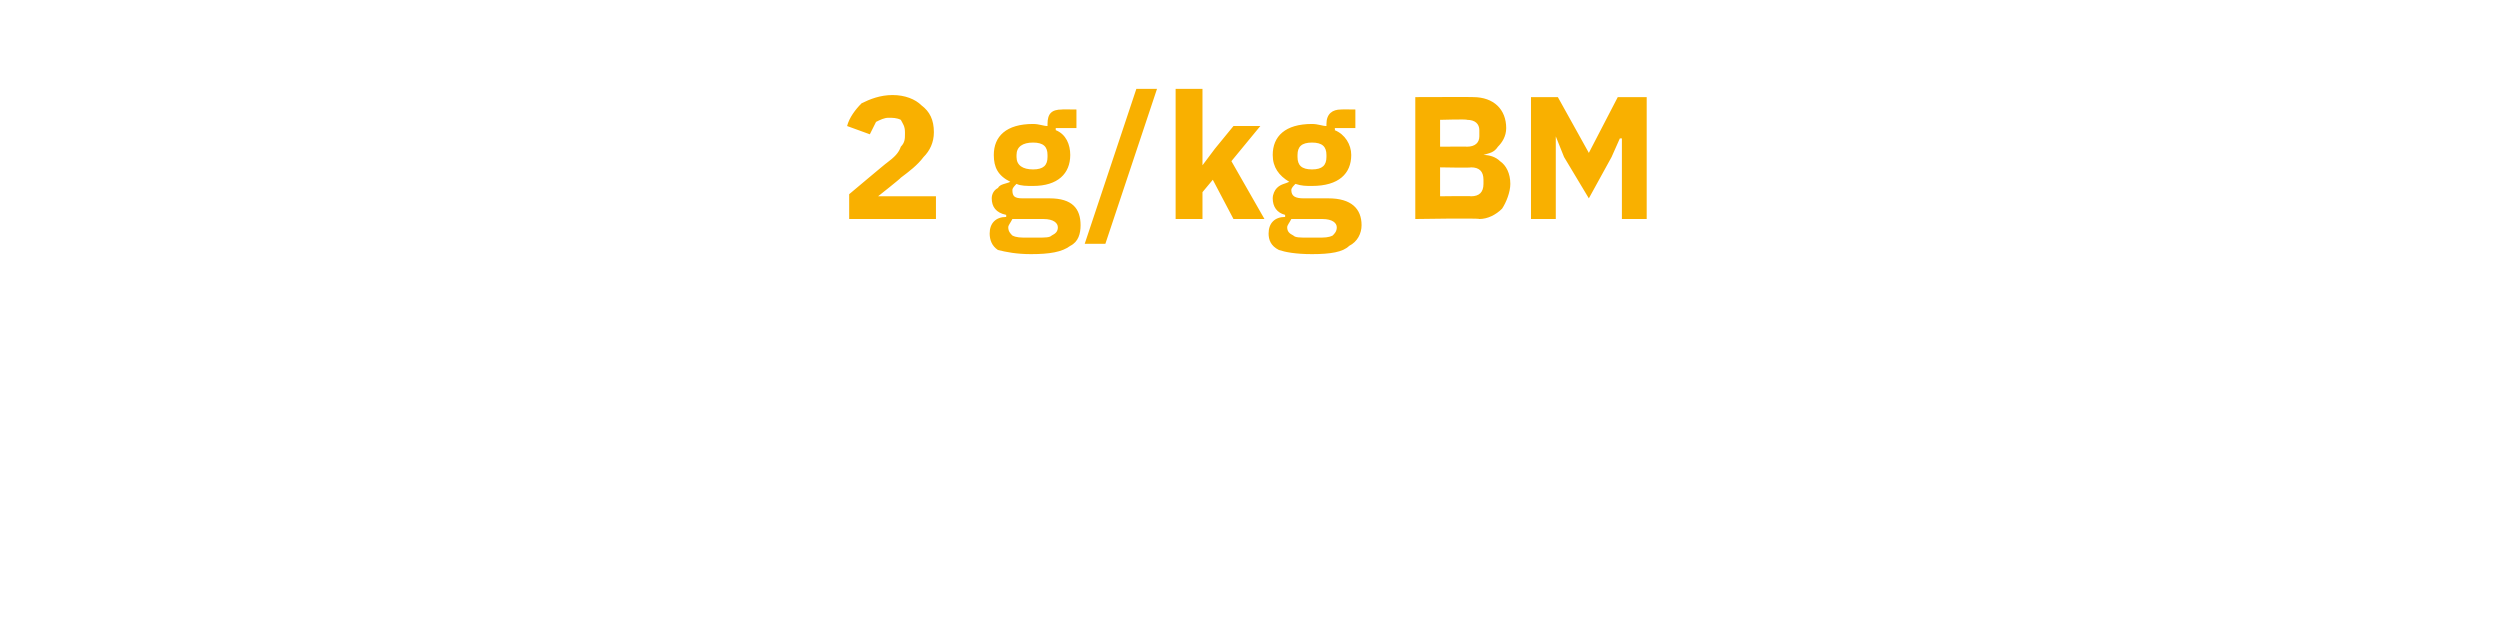<?xml version="1.0" standalone="no"?><!DOCTYPE svg PUBLIC "-//W3C//DTD SVG 1.1//EN" "http://www.w3.org/Graphics/SVG/1.1/DTD/svg11.dtd"><svg xmlns="http://www.w3.org/2000/svg" version="1.1" width="121px" height="30.6px" viewBox="0 -4 121 30.6" style="top:-4px">  <desc>2 g/kg BM</desc>  <defs/>  <g id="Polygon158038">    <path d="M 45.3 5.5 L 42.5 5.5 C 42.5 5.5 43.59 4.64 43.6 4.6 C 44 4.3 44.4 4 44.7 3.6 C 45 3.3 45.2 2.9 45.2 2.4 C 45.2 1.8 45 1.4 44.6 1.1 C 44.3 0.8 43.8 0.6 43.2 0.6 C 42.6 0.6 42.1 0.8 41.7 1 C 41.4 1.3 41.1 1.7 41 2.1 C 41 2.1 42.1 2.5 42.1 2.5 C 42.2 2.3 42.3 2.1 42.4 1.9 C 42.6 1.8 42.8 1.7 43 1.7 C 43.2 1.7 43.4 1.7 43.6 1.8 C 43.7 2 43.8 2.1 43.8 2.4 C 43.8 2.4 43.8 2.5 43.8 2.5 C 43.8 2.7 43.8 2.9 43.6 3.1 C 43.5 3.4 43.3 3.6 42.9 3.9 C 42.93 3.86 41.1 5.4 41.1 5.4 L 41.1 6.6 L 45.3 6.6 L 45.3 5.5 Z M 50.8 5.6 C 50.8 5.6 49.5 5.6 49.5 5.6 C 49.1 5.6 49 5.5 49 5.2 C 49 5.1 49.1 5 49.2 4.9 C 49.4 5 49.7 5 50 5 C 51.2 5 51.8 4.4 51.8 3.5 C 51.8 3 51.6 2.5 51.1 2.3 C 51.09 2.27 51.1 2.2 51.1 2.2 L 52.1 2.2 L 52.1 1.3 C 52.1 1.3 51.37 1.29 51.4 1.3 C 50.9 1.3 50.7 1.5 50.7 2 C 50.7 2 50.7 2.1 50.7 2.1 C 50.5 2.1 50.3 2 50 2 C 48.7 2 48.1 2.6 48.1 3.5 C 48.1 4.1 48.3 4.5 48.9 4.8 C 48.9 4.8 48.9 4.8 48.9 4.8 C 48.7 4.9 48.4 4.9 48.3 5.1 C 48.1 5.2 48 5.4 48 5.6 C 48 6 48.2 6.3 48.7 6.4 C 48.7 6.4 48.7 6.5 48.7 6.5 C 48.2 6.5 47.9 6.8 47.9 7.3 C 47.9 7.6 48 7.9 48.3 8.1 C 48.7 8.2 49.2 8.3 49.9 8.3 C 50.8 8.3 51.4 8.2 51.8 7.9 C 52.2 7.7 52.3 7.3 52.3 6.9 C 52.3 6.1 51.9 5.6 50.8 5.6 Z M 50.9 7.4 C 50.8 7.5 50.6 7.5 50.2 7.5 C 50.2 7.5 49.7 7.5 49.7 7.5 C 49.4 7.5 49.2 7.5 49 7.4 C 48.9 7.3 48.8 7.2 48.8 7 C 48.8 6.9 48.9 6.8 49 6.6 C 49 6.6 50.5 6.6 50.5 6.6 C 51 6.6 51.2 6.8 51.2 7 C 51.2 7.2 51.1 7.3 50.9 7.4 Z M 49.2 3.6 C 49.2 3.6 49.2 3.5 49.2 3.5 C 49.2 3.1 49.5 2.9 50 2.9 C 50.5 2.9 50.7 3.1 50.7 3.5 C 50.7 3.5 50.7 3.6 50.7 3.6 C 50.7 4 50.5 4.2 50 4.2 C 49.5 4.2 49.2 4 49.2 3.6 Z M 53.5 7.8 L 56 0.3 L 55 0.3 L 52.5 7.8 L 53.5 7.8 Z M 56.9 6.6 L 58.2 6.6 L 58.2 5.3 L 58.7 4.7 L 59.7 6.6 L 61.2 6.6 L 59.6 3.8 L 61 2.1 L 59.7 2.1 L 58.8 3.2 L 58.2 4 L 58.2 4 L 58.2 0.3 L 56.9 0.3 L 56.9 6.6 Z M 64.3 5.6 C 64.3 5.6 63.1 5.6 63.1 5.6 C 62.7 5.6 62.5 5.5 62.5 5.2 C 62.5 5.1 62.6 5 62.7 4.9 C 63 5 63.2 5 63.5 5 C 64.8 5 65.4 4.4 65.4 3.5 C 65.4 3 65.1 2.5 64.6 2.3 C 64.63 2.27 64.6 2.2 64.6 2.2 L 65.6 2.2 L 65.6 1.3 C 65.6 1.3 64.91 1.29 64.9 1.3 C 64.5 1.3 64.2 1.5 64.2 2 C 64.2 2 64.2 2.1 64.2 2.1 C 64 2.1 63.8 2 63.5 2 C 62.2 2 61.6 2.6 61.6 3.5 C 61.6 4.1 61.9 4.5 62.4 4.8 C 62.4 4.8 62.4 4.8 62.4 4.8 C 62.2 4.9 62 4.9 61.8 5.1 C 61.7 5.2 61.6 5.4 61.6 5.6 C 61.6 6 61.8 6.3 62.2 6.4 C 62.2 6.4 62.2 6.5 62.2 6.5 C 61.7 6.5 61.4 6.8 61.4 7.3 C 61.4 7.6 61.5 7.9 61.9 8.1 C 62.2 8.2 62.7 8.3 63.5 8.3 C 64.4 8.3 65 8.2 65.3 7.9 C 65.7 7.7 65.9 7.3 65.9 6.9 C 65.9 6.1 65.4 5.6 64.3 5.6 Z M 64.5 7.4 C 64.3 7.5 64.1 7.5 63.8 7.5 C 63.8 7.5 63.3 7.5 63.3 7.5 C 62.9 7.5 62.7 7.5 62.6 7.4 C 62.4 7.3 62.3 7.2 62.3 7 C 62.3 6.9 62.4 6.8 62.5 6.6 C 62.5 6.6 64 6.6 64 6.6 C 64.5 6.6 64.7 6.8 64.7 7 C 64.7 7.2 64.6 7.3 64.5 7.4 Z M 62.8 3.6 C 62.8 3.6 62.8 3.5 62.8 3.5 C 62.8 3.1 63 2.9 63.5 2.9 C 64 2.9 64.2 3.1 64.2 3.5 C 64.2 3.5 64.2 3.6 64.2 3.6 C 64.2 4 64 4.2 63.5 4.2 C 63 4.2 62.8 4 62.8 3.6 Z M 68.5 6.6 C 68.5 6.6 71.58 6.55 71.6 6.6 C 72 6.6 72.4 6.4 72.7 6.1 C 72.9 5.8 73.1 5.3 73.1 4.9 C 73.1 4.4 72.9 4 72.6 3.8 C 72.4 3.6 72.1 3.5 71.8 3.5 C 71.8 3.5 71.8 3.5 71.8 3.5 C 72.1 3.4 72.3 3.4 72.5 3.1 C 72.7 2.9 72.9 2.6 72.9 2.2 C 72.9 1.3 72.3 0.7 71.3 0.7 C 71.32 0.69 68.5 0.7 68.5 0.7 L 68.5 6.6 Z M 69.7 4.1 C 69.7 4.1 71.22 4.13 71.2 4.1 C 71.6 4.1 71.8 4.3 71.8 4.7 C 71.8 4.7 71.8 4.9 71.8 4.9 C 71.8 5.3 71.6 5.5 71.2 5.5 C 71.22 5.48 69.7 5.5 69.7 5.5 L 69.7 4.1 Z M 69.7 1.8 C 69.7 1.8 71.02 1.76 71 1.8 C 71.4 1.8 71.6 2 71.6 2.3 C 71.6 2.3 71.6 2.6 71.6 2.6 C 71.6 2.9 71.4 3.1 71 3.1 C 71.02 3.09 69.7 3.1 69.7 3.1 L 69.7 1.8 Z M 78.5 6.6 L 79.7 6.6 L 79.7 0.7 L 78.3 0.7 L 76.9 3.4 L 76.9 3.4 L 75.4 0.7 L 74.1 0.7 L 74.1 6.6 L 75.3 6.6 L 75.3 2.6 L 75.3 2.6 L 75.7 3.6 L 76.9 5.6 L 78 3.6 L 78.4 2.7 L 78.5 2.7 L 78.5 6.6 Z " stroke="none" fill="#f9b000"/>  </g></svg>